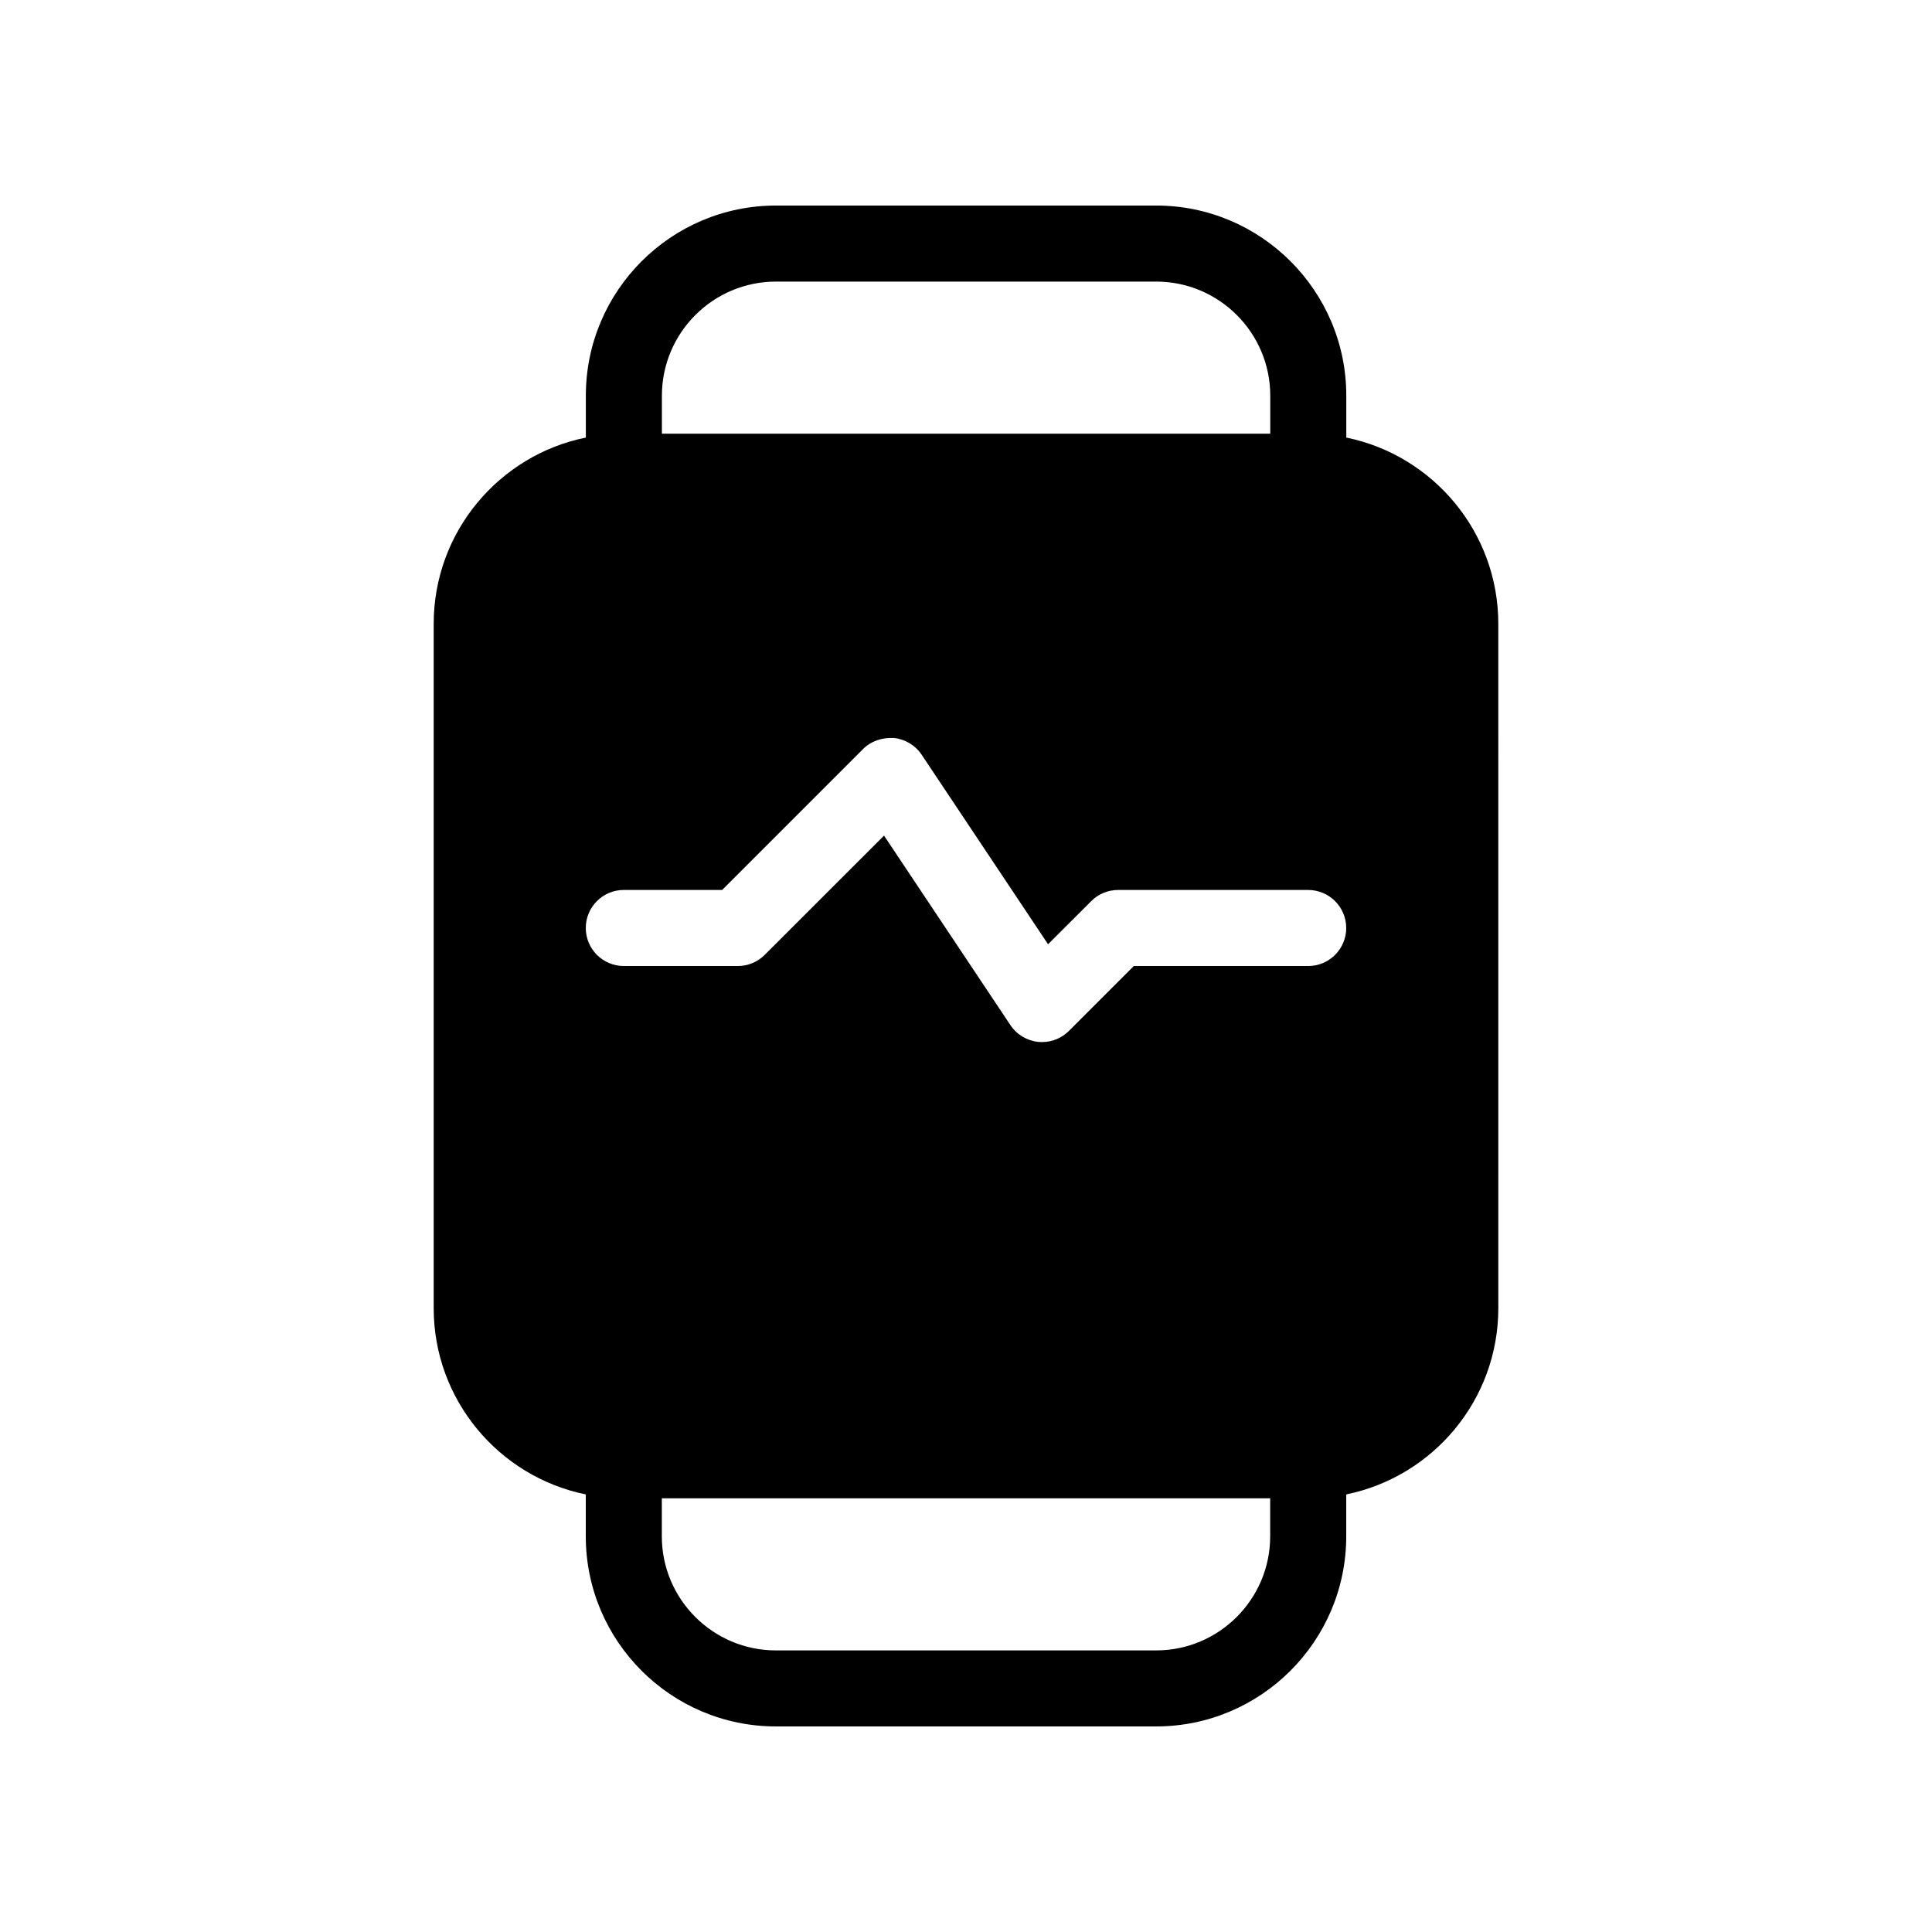 <?xml version="1.0" encoding="UTF-8"?>
<!-- Uploaded to: SVG Repo, www.svgrepo.com, Generator: SVG Repo Mixer Tools -->
<svg fill="#000000" width="800px" height="800px" version="1.1" viewBox="144 144 512 512" xmlns="http://www.w3.org/2000/svg">
 <path d="m500.78 259.96v-11.105c0-27.789-22.609-50.383-50.383-50.383h-100.76c-27.77 0-50.383 22.59-50.383 50.383v11.105c-22.973 4.652-40.32 25.008-40.32 49.352v181.37c0 24.344 17.332 44.68 40.305 49.352v11.105c0 27.789 22.609 50.383 50.383 50.383h100.76c27.77 0 50.383-22.59 50.383-50.383v-11.105c22.973-4.676 40.305-25.008 40.305-49.352l-0.004-181.37c0-24.324-17.332-44.676-40.285-49.352zm-181.37-11.105c0-16.668 13.562-30.23 30.23-30.23h100.76c16.668 0 30.23 13.562 30.23 30.23v10.078h-161.22zm161.2 302.29c0 16.668-13.562 30.23-30.23 30.23h-100.76c-16.668 0-30.23-13.562-30.23-30.23v-10.078h161.22zm10.074-151.14h-46.211l-17.211 17.211c-1.891 1.891-4.449 2.941-7.109 2.941-0.324 0-0.664-0.02-0.988-0.039-3.004-0.324-5.723-1.934-7.394-4.453l-33.492-50.219-31.617 31.598c-1.879 1.891-4.438 2.961-7.117 2.961h-30.23c-5.562 0-10.078-4.516-10.078-10.078s4.516-10.078 10.078-10.078h26.059l37.363-37.363c2.137-2.137 5.039-3.043 8.121-2.922 3.004 0.324 5.723 1.934 7.394 4.453l33.492 50.219 11.465-11.445c1.855-1.871 4.414-2.938 7.098-2.938h50.379c5.562 0 10.078 4.516 10.078 10.078 0 5.559-4.516 10.074-10.078 10.074z"/>
</svg>